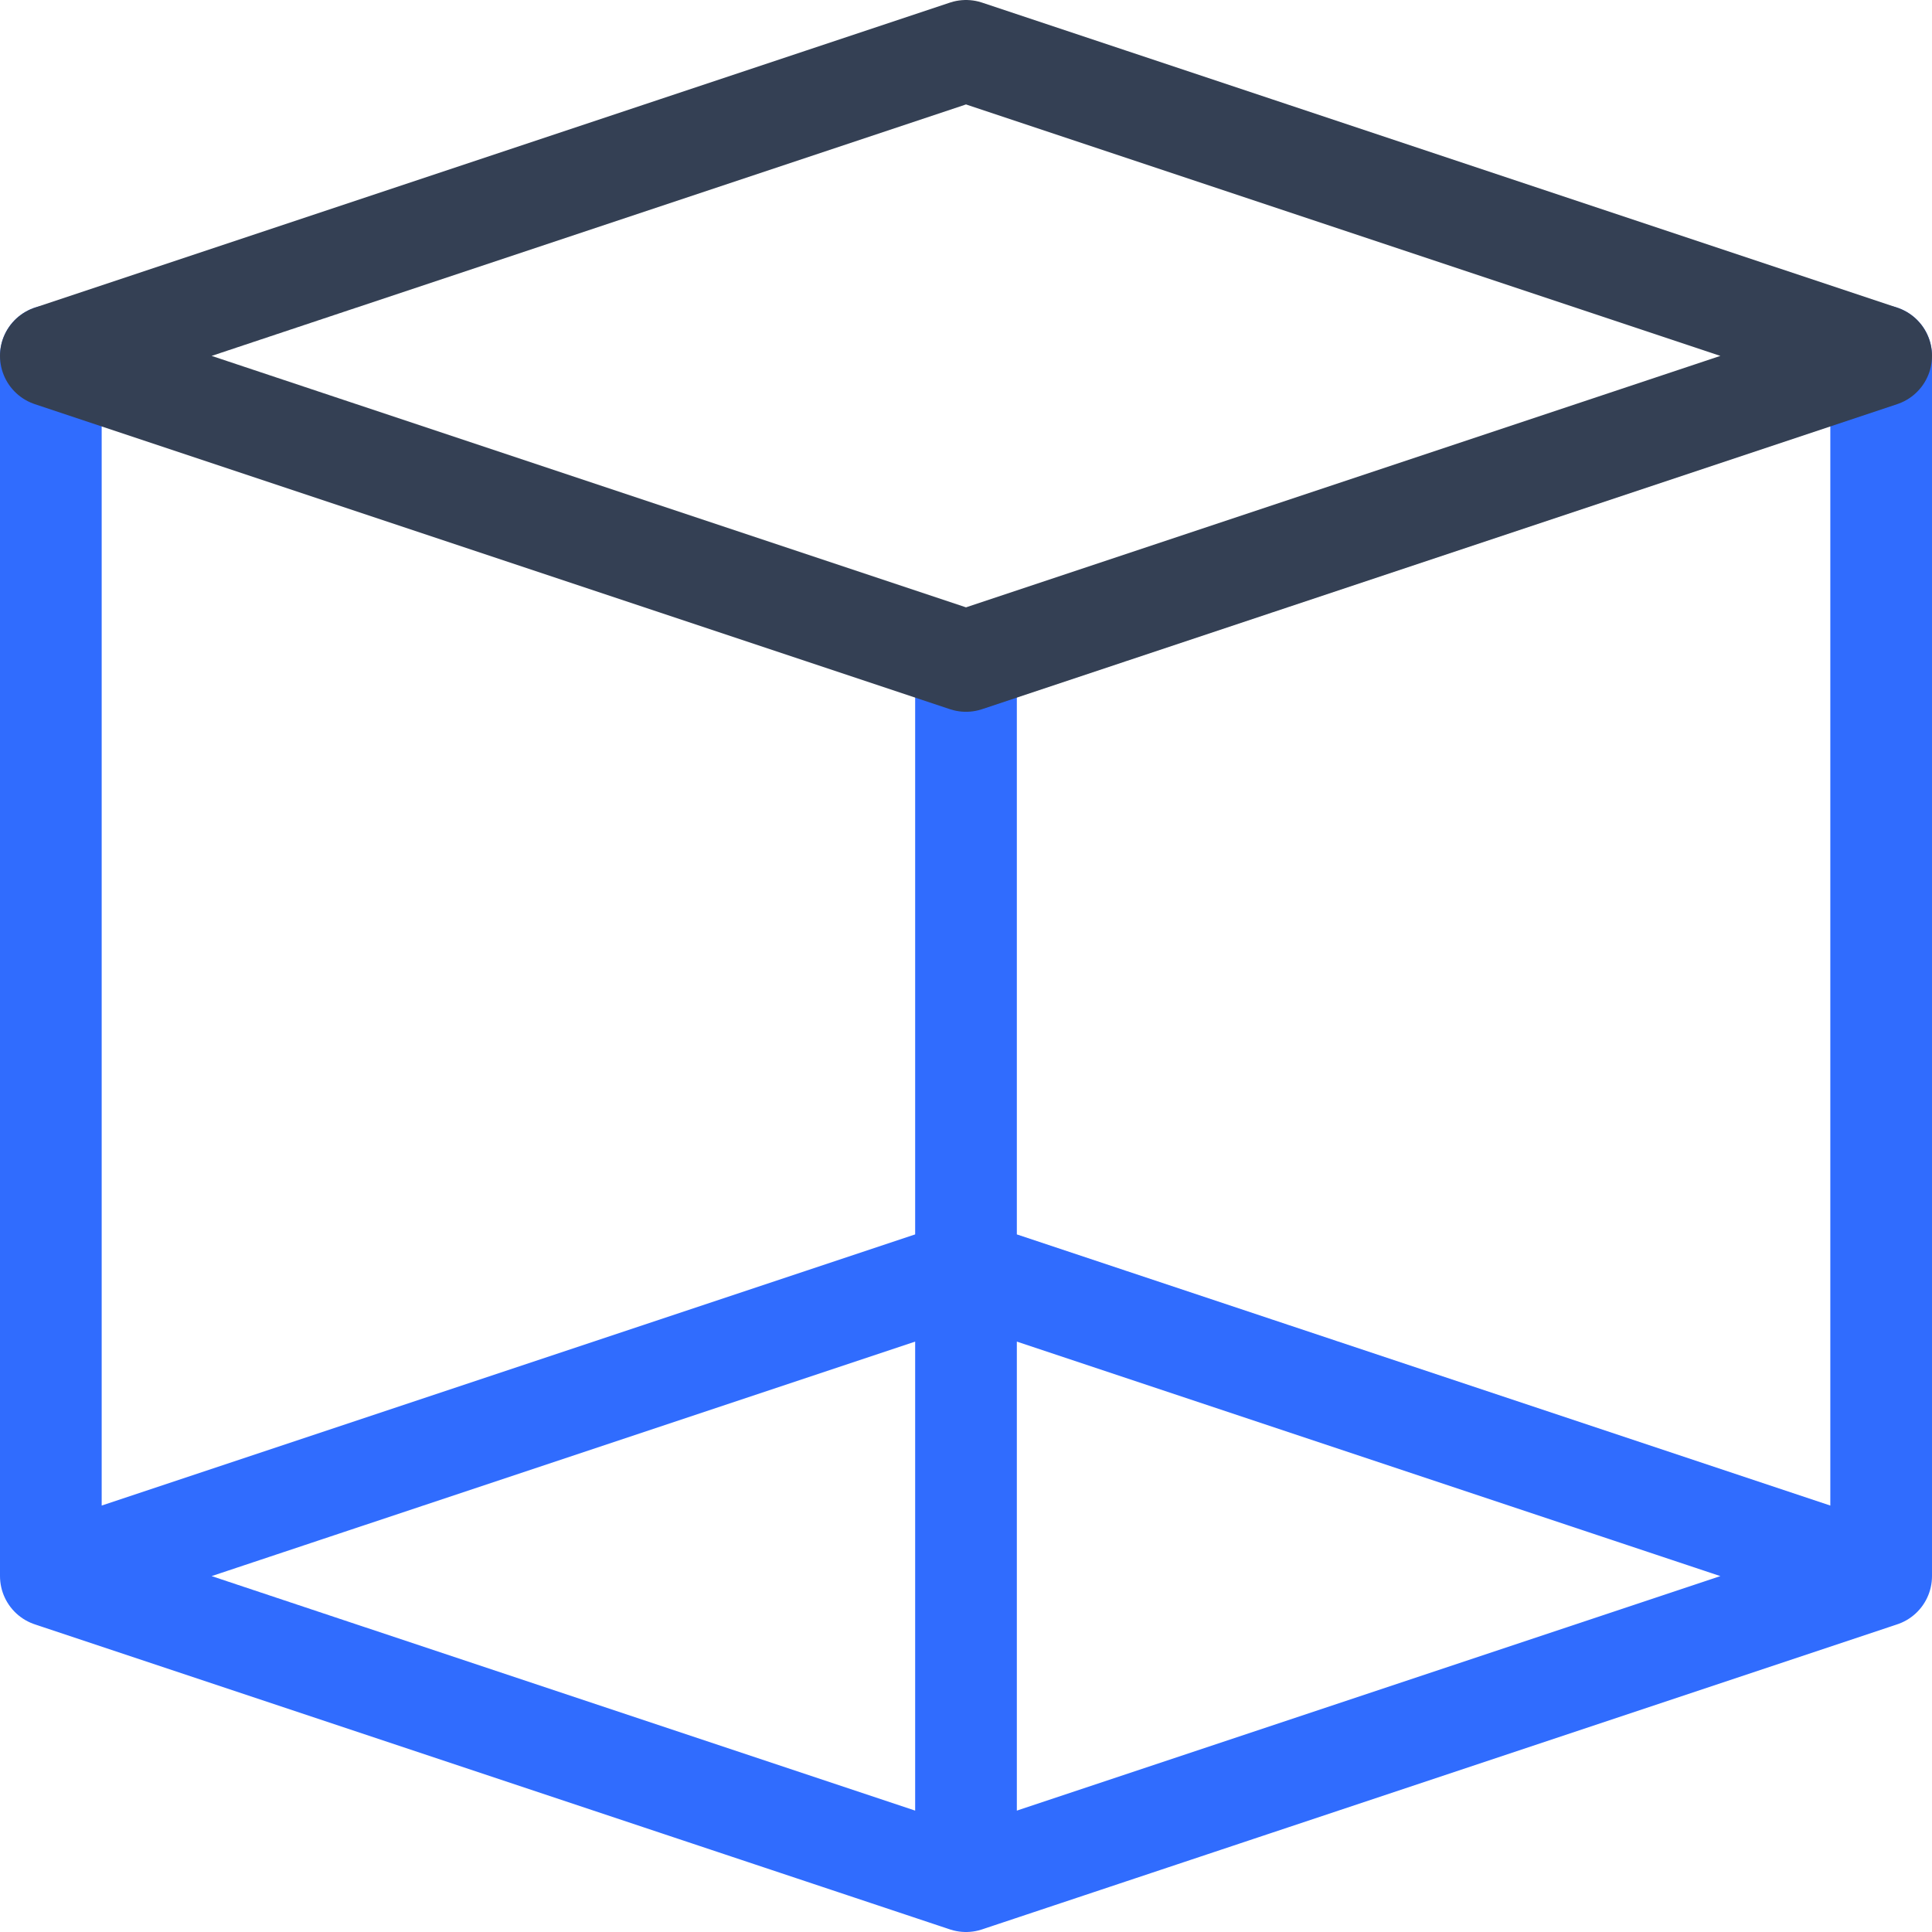 <?xml version="1.0" encoding="UTF-8"?> <svg xmlns="http://www.w3.org/2000/svg" width="38" height="38" viewBox="0 0 38 38" fill="none"><path d="M37 7V31M37 31L19 37M37 31L19 25L1 31M1 31L19 37M1 31V7M19 37V13" stroke="#306CFE" stroke-width="2" stroke-linecap="round" stroke-linejoin="round"></path><path d="M37 7L19 13L1 7L19 1L37 7Z" stroke="#344054" stroke-width="2" stroke-linecap="round" stroke-linejoin="round"></path></svg> 
